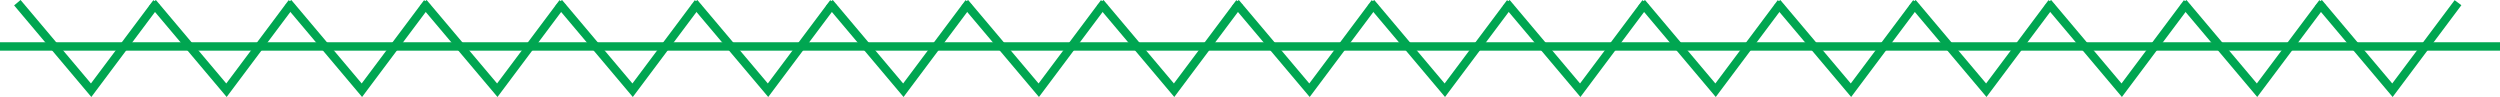 <svg xmlns="http://www.w3.org/2000/svg" viewBox="0 0 297.06 11.52"><title>资源 5</title><line y1="5.52" x2="297.06" y2="5.52" fill="none" stroke="#00a651" stroke-miterlimit="10"/><polyline points="2.06 0.32 10.83 10.72 18.62 0.32" fill="none" stroke="#00a651" stroke-miterlimit="10"/><polyline points="18.14 0.32 26.91 10.72 34.7 0.32" fill="none" stroke="#00a651" stroke-miterlimit="10"/><polyline points="34.23 0.32 43 10.72 50.79 0.32" fill="none" stroke="#00a651" stroke-miterlimit="10"/><polyline points="50.31 0.32 59.09 10.72 66.88 0.32" fill="none" stroke="#00a651" stroke-miterlimit="10"/><polyline points="66.4 0.32 75.17 10.72 82.96 0.32" fill="none" stroke="#00a651" stroke-miterlimit="10"/><polyline points="82.48 0.32 91.26 10.72 99.05 0.32" fill="none" stroke="#00a651" stroke-miterlimit="10"/><polyline points="98.57 0.32 107.34 10.72 115.13 0.32" fill="none" stroke="#00a651" stroke-miterlimit="10"/><polyline points="114.65 0.32 123.43 10.72 131.22 0.32" fill="none" stroke="#00a651" stroke-miterlimit="10"/><polyline points="130.74 0.32 139.51 10.72 147.3 0.32" fill="none" stroke="#00a651" stroke-miterlimit="10"/><polyline points="146.82 0.32 155.6 10.72 163.39 0.32" fill="none" stroke="#00a651" stroke-miterlimit="10"/><polyline points="162.91 0.32 171.68 10.72 179.47 0.32" fill="none" stroke="#00a651" stroke-miterlimit="10"/><polyline points="179 0.32 187.77 10.72 195.56 0.32" fill="none" stroke="#00a651" stroke-miterlimit="10"/><polyline points="195.08 0.32 203.85 10.72 211.64 0.32" fill="none" stroke="#00a651" stroke-miterlimit="10"/><polyline points="211.16 0.32 219.94 10.72 227.73 0.32" fill="none" stroke="#00a651" stroke-miterlimit="10"/><polyline points="227.25 0.32 236.02 10.72 243.81 0.32" fill="none" stroke="#00a651" stroke-miterlimit="10"/><polyline points="243.34 0.32 252.11 10.72 259.9 0.32" fill="none" stroke="#00a651" stroke-miterlimit="10"/><polyline points="259.42 0.32 268.19 10.72 275.99 0.32" fill="none" stroke="#00a651" stroke-miterlimit="10"/><polyline points="275.51 0.32 284.28 10.72 292.07 0.32" fill="none" stroke="#00a651" stroke-miterlimit="10"/></svg>